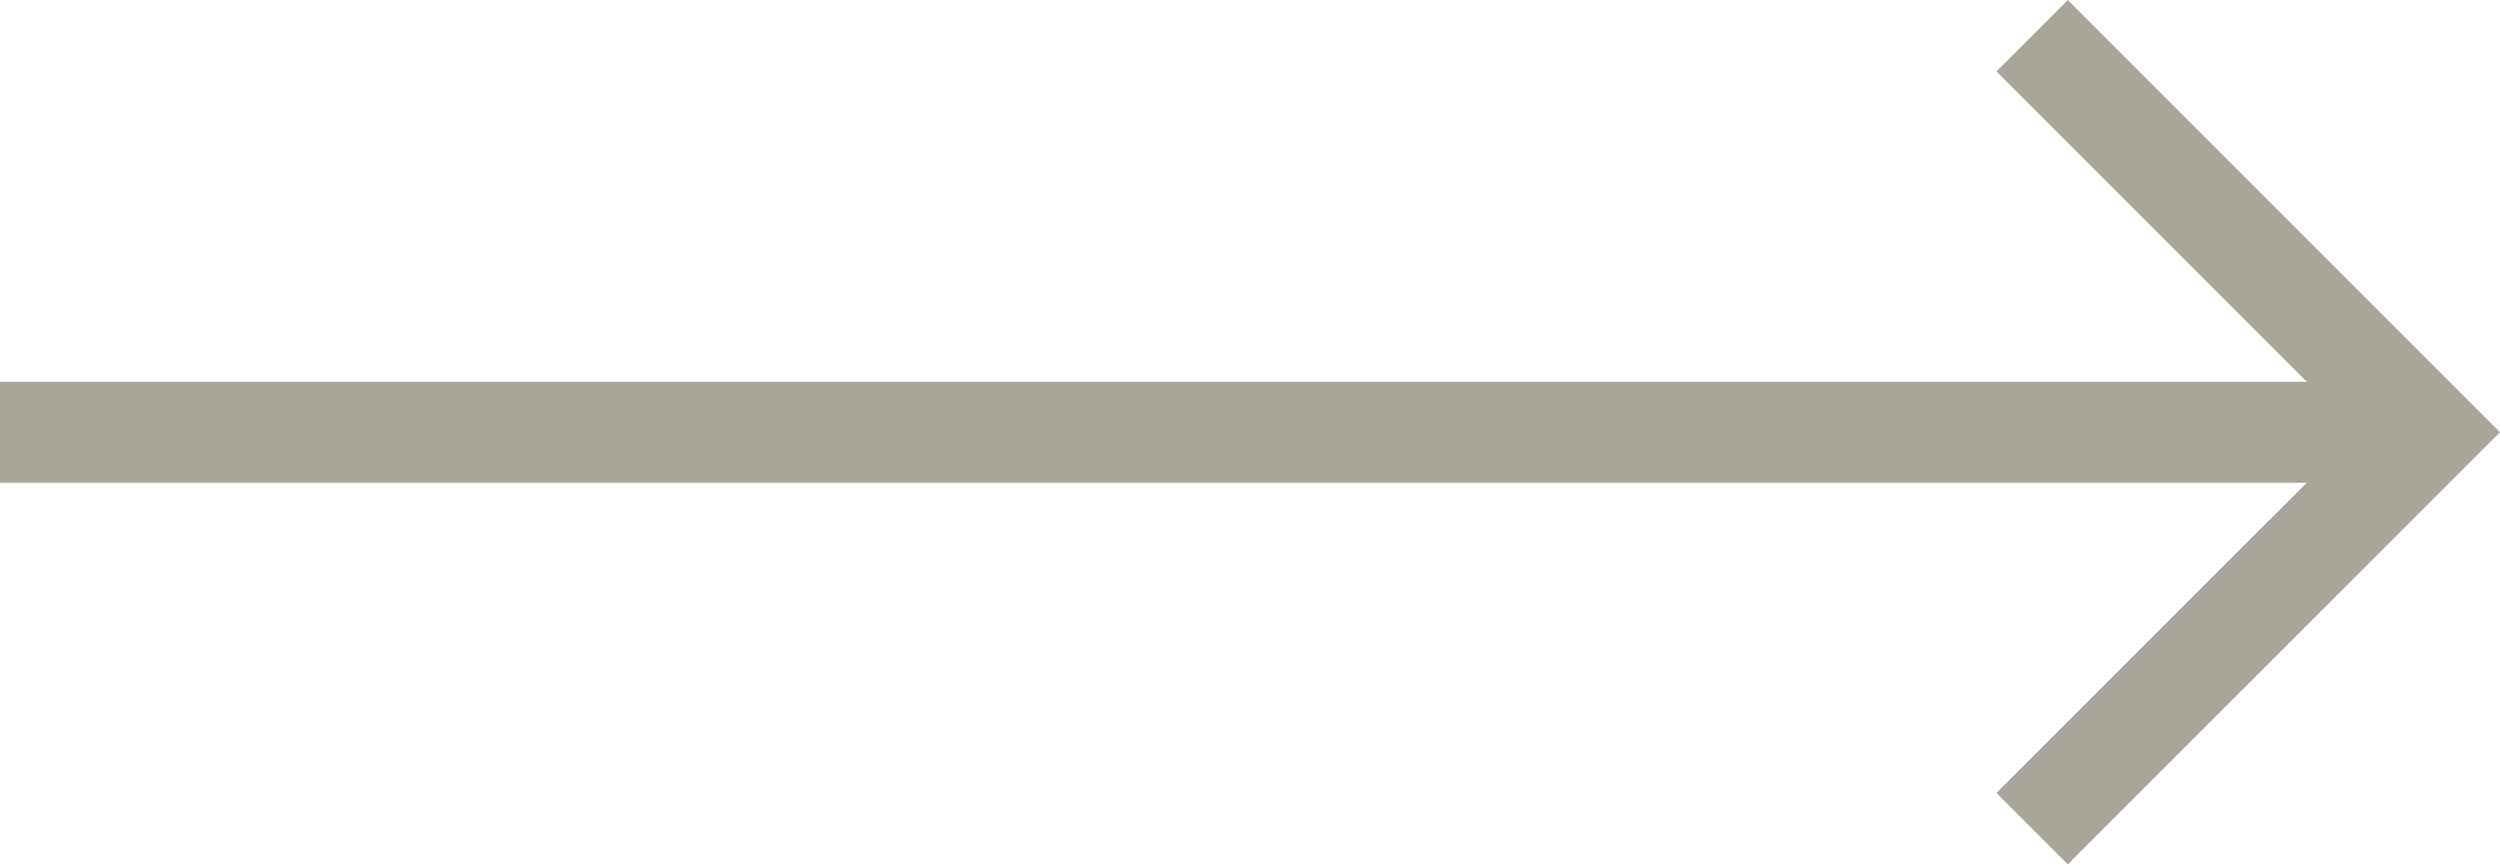 <svg xmlns="http://www.w3.org/2000/svg" width="24.766" height="8.562" viewBox="0 0 24.766 8.562">
  <g id="Group_79" data-name="Group 79" transform="translate(0 0.354)">
    <g id="Group_45" data-name="Group 45" transform="translate(0 3.928)">
      <line id="Line_24" data-name="Line 24" x2="24" fill="none" stroke="#A9A59A" stroke-width="1"/>
    </g>
    <path id="Path_192" data-name="Path 192" d="M-12372.369-12147.709l3.928,3.928-3.928,3.927" transform="translate(12392.5 12147.709)" fill="none" stroke="#A9A59A" stroke-width="1"/>
  </g>
</svg>
